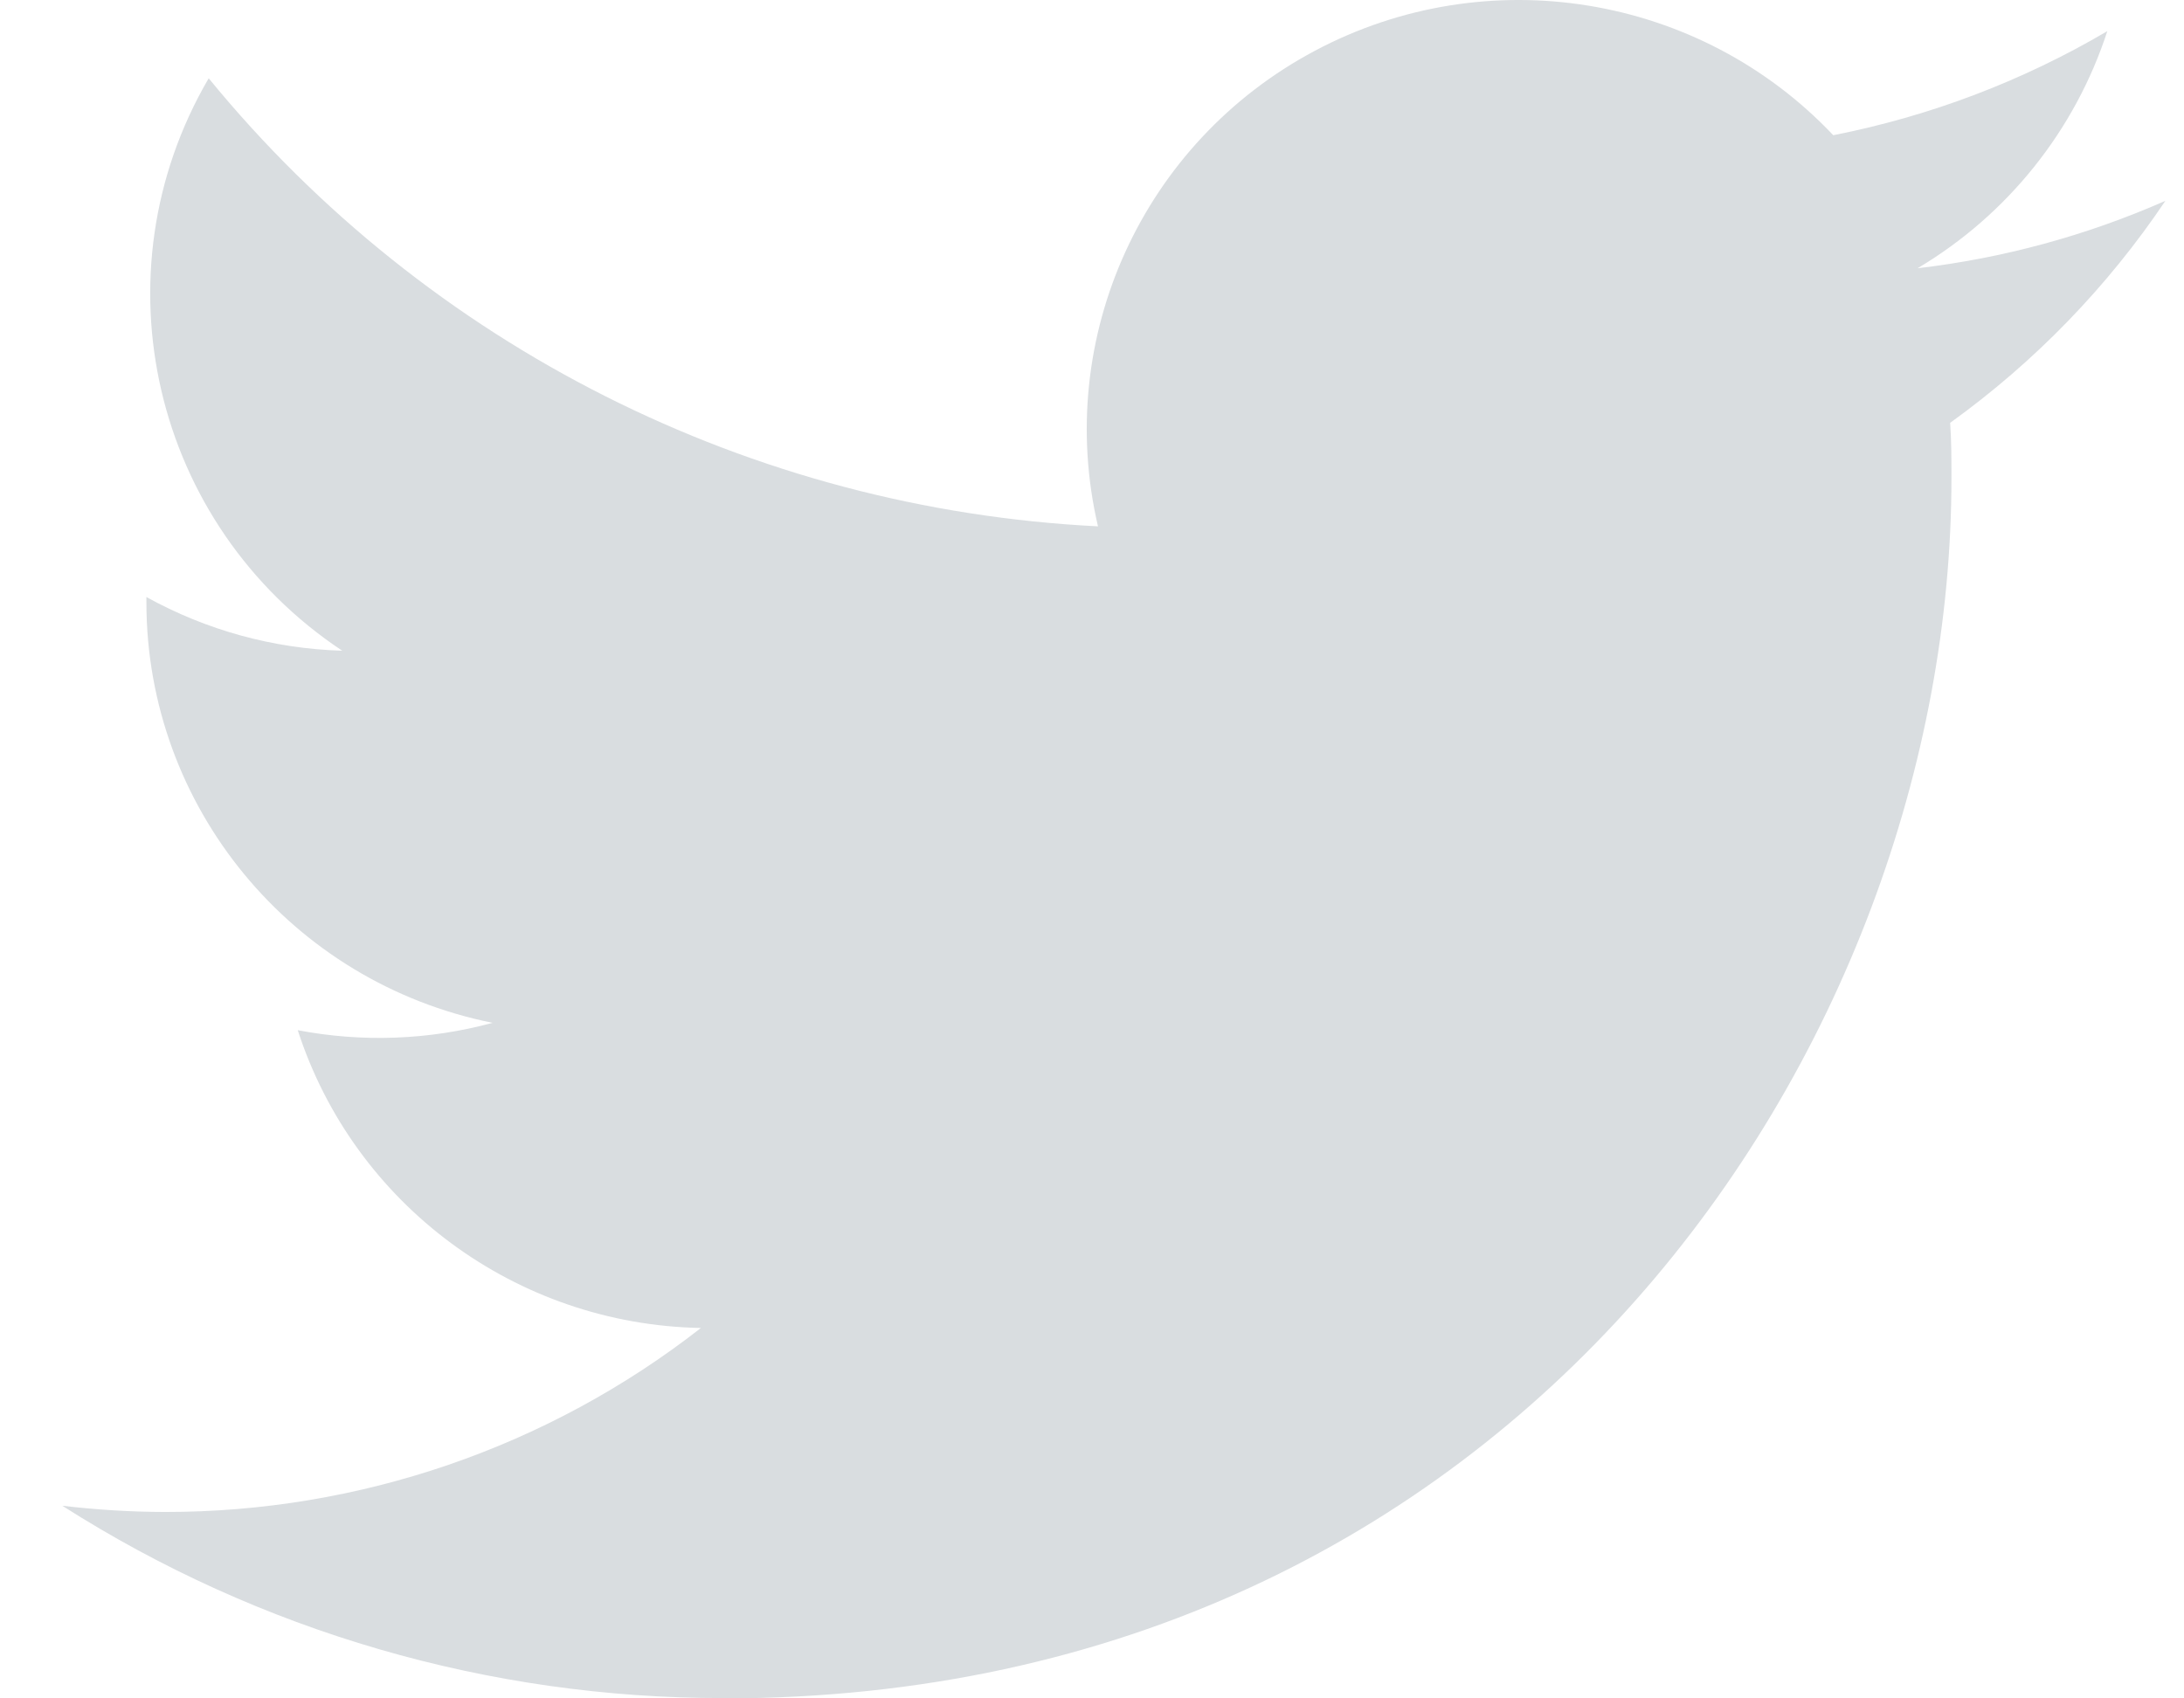 <?xml version="1.0" encoding="UTF-8"?>
<svg width="27px" height="21px" viewBox="0 0 27 21" version="1.1" xmlns="http://www.w3.org/2000/svg" xmlns:xlink="http://www.w3.org/1999/xlink">
    <!-- Generator: Sketch 55 (78076) - https://sketchapp.com -->
    <title>Path</title>
    <desc>Created with Sketch.</desc>
    <g id="Symbols" stroke="none" stroke-width="1" fill="none" fill-rule="evenodd">
        <g id="Navigation-/-Global-/-Footer" transform="translate(-1166, -419)" fill="#D9DDE0" fill-rule="nonzero">
            <g id="socal-icons" transform="translate(1123, 412)">
                <path d="M51.947,28 C61.758,28 67.125,19.92 67.125,12.913 C67.125,12.684 67.125,12.455 67.109,12.228 C68.153,11.477 69.054,10.548 69.77,9.483 C68.797,9.912 67.764,10.193 66.706,10.317 C67.82,9.655 68.653,8.612 69.052,7.385 C68.005,8.002 66.859,8.437 65.664,8.672 C64.011,6.924 61.383,6.496 59.255,7.628 C57.127,8.76 56.028,11.171 56.574,13.508 C52.285,13.294 48.289,11.28 45.58,7.968 C44.164,10.39 44.887,13.49 47.231,15.046 C46.382,15.021 45.552,14.793 44.81,14.382 C44.81,14.404 44.81,14.427 44.81,14.449 C44.811,16.973 46.601,19.147 49.09,19.647 C48.305,19.86 47.481,19.891 46.681,19.738 C47.38,21.898 49.383,23.378 51.665,23.42 C49.776,24.896 47.443,25.697 45.04,25.695 C44.616,25.694 44.192,25.668 43.77,25.618 C46.21,27.174 49.048,28 51.947,27.996 L51.947,28 Z" id="Path"></path>
            </g>
        </g>
    </g>
</svg>